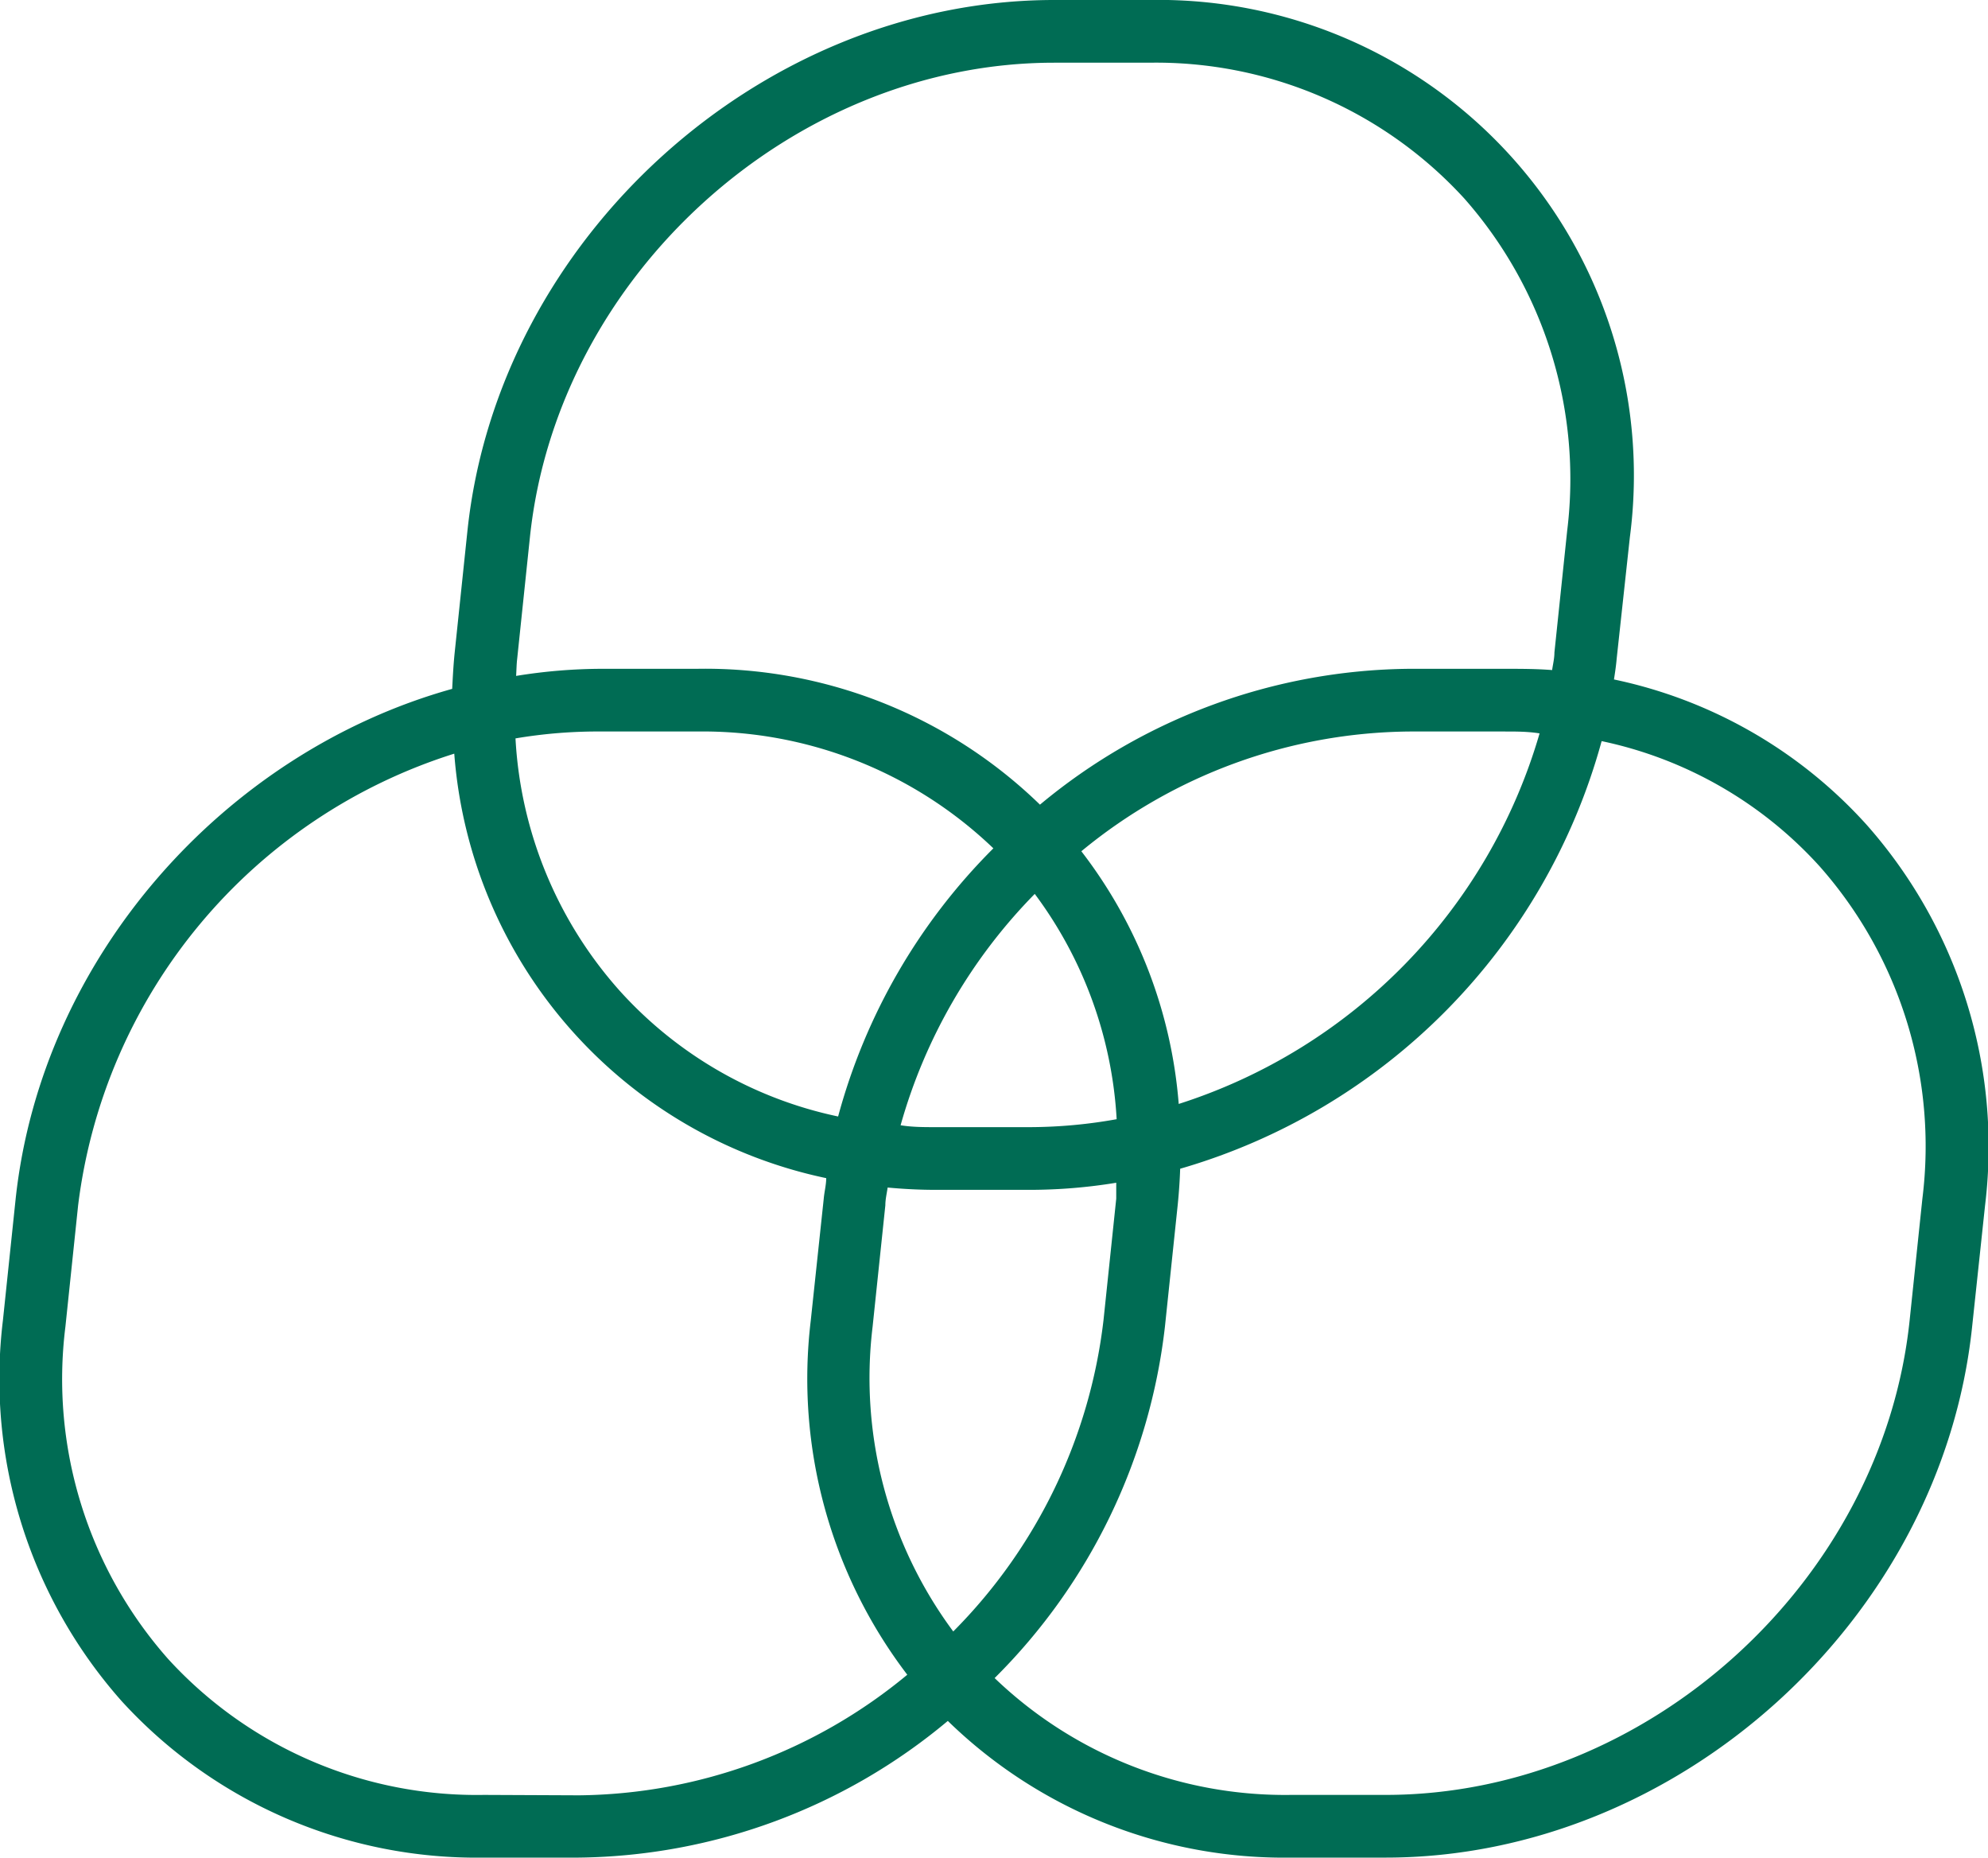 <svg id="Layer_1" data-name="Layer 1" xmlns="http://www.w3.org/2000/svg" viewBox="0 0 95.14 88.88">
  <defs>
    <style>
      .cls-1 {
        fill: #006c54;
      }
    </style>
  </defs>
  <path class="cls-1" d="M89.32,39.45a22.49,22.49,0,0,0-12.08-6.94c.05-.32.1-.65.13-1L78,25.71A22.75,22.75,0,0,0,55,0H50.45c-14,0-26.6,11.39-28.08,25.4l-.61,5.82c-.06.58-.09,1.16-.12,1.74C10.75,36,2,45.8.75,57.35L.14,63.17A23.23,23.23,0,0,0,5.82,81.39a23,23,0,0,0,17.34,7.49h4.52a28,28,0,0,0,17.68-6.54,23.06,23.06,0,0,0,16.43,6.54h4.52c14,0,26.6-11.39,28.07-25.4L95,57.67A23.23,23.23,0,0,0,89.32,39.45ZM24.75,31.53l.61-5.82C26.67,13.19,37.93,3,50.45,3H55A20,20,0,0,1,70.08,9.5,20.28,20.28,0,0,1,75,25.4l-.61,5.82c0,.28-.07.56-.11.84C73.52,32,72.75,32,72,32H67.46A28,28,0,0,0,49.77,38.5,23,23,0,0,0,33.35,32H28.83a25.86,25.86,0,0,0-4.13.34C24.72,32,24.72,31.78,24.75,31.53ZM56.41,52.82a22.72,22.72,0,0,0-4.66-12.09A25,25,0,0,1,67.46,35H72c.57,0,1.12,0,1.68.09A26.32,26.32,0,0,1,56.41,52.82ZM45.62,78.06a20.36,20.36,0,0,1-3.86-14.58l.61-5.81c0-.29.07-.57.11-.85.76.07,1.52.11,2.3.11H49.3a25.64,25.64,0,0,0,4.12-.34c0,.26,0,.51,0,.76l-.61,5.82A25.26,25.26,0,0,1,45.62,78.06ZM49.3,53.93H44.78c-.57,0-1.12,0-1.68-.09a25.71,25.71,0,0,1,6.42-11.07,19.89,19.89,0,0,1,3.92,10.78A23.79,23.79,0,0,1,49.3,53.93Zm-9.19-.51a19.48,19.48,0,0,1-10.44-6,19.73,19.73,0,0,1-5-12.09A23.7,23.7,0,0,1,28.83,35h4.52a20.1,20.1,0,0,1,14.19,5.59A28.67,28.67,0,0,0,40.11,53.42ZM23.16,85.88a20,20,0,0,1-15.11-6.5,20.2,20.2,0,0,1-4.92-15.9l.61-5.82a26,26,0,0,1,18-21.6,22.49,22.49,0,0,0,17.8,20.31c0,.33-.09.65-.12,1l-.62,5.82a23.35,23.35,0,0,0,4.62,16.94,25,25,0,0,1-15.71,5.77ZM92,57.35l-.61,5.82C90.08,75.69,78.83,85.88,66.31,85.88H61.79A20.07,20.07,0,0,1,47.6,80.29a28.21,28.21,0,0,0,8.15-16.81l.61-5.81c.06-.59.1-1.17.12-1.75A29.38,29.38,0,0,0,76.65,35.46a19.48,19.48,0,0,1,10.44,6A20.21,20.21,0,0,1,92,57.35Z"/>
</svg>
